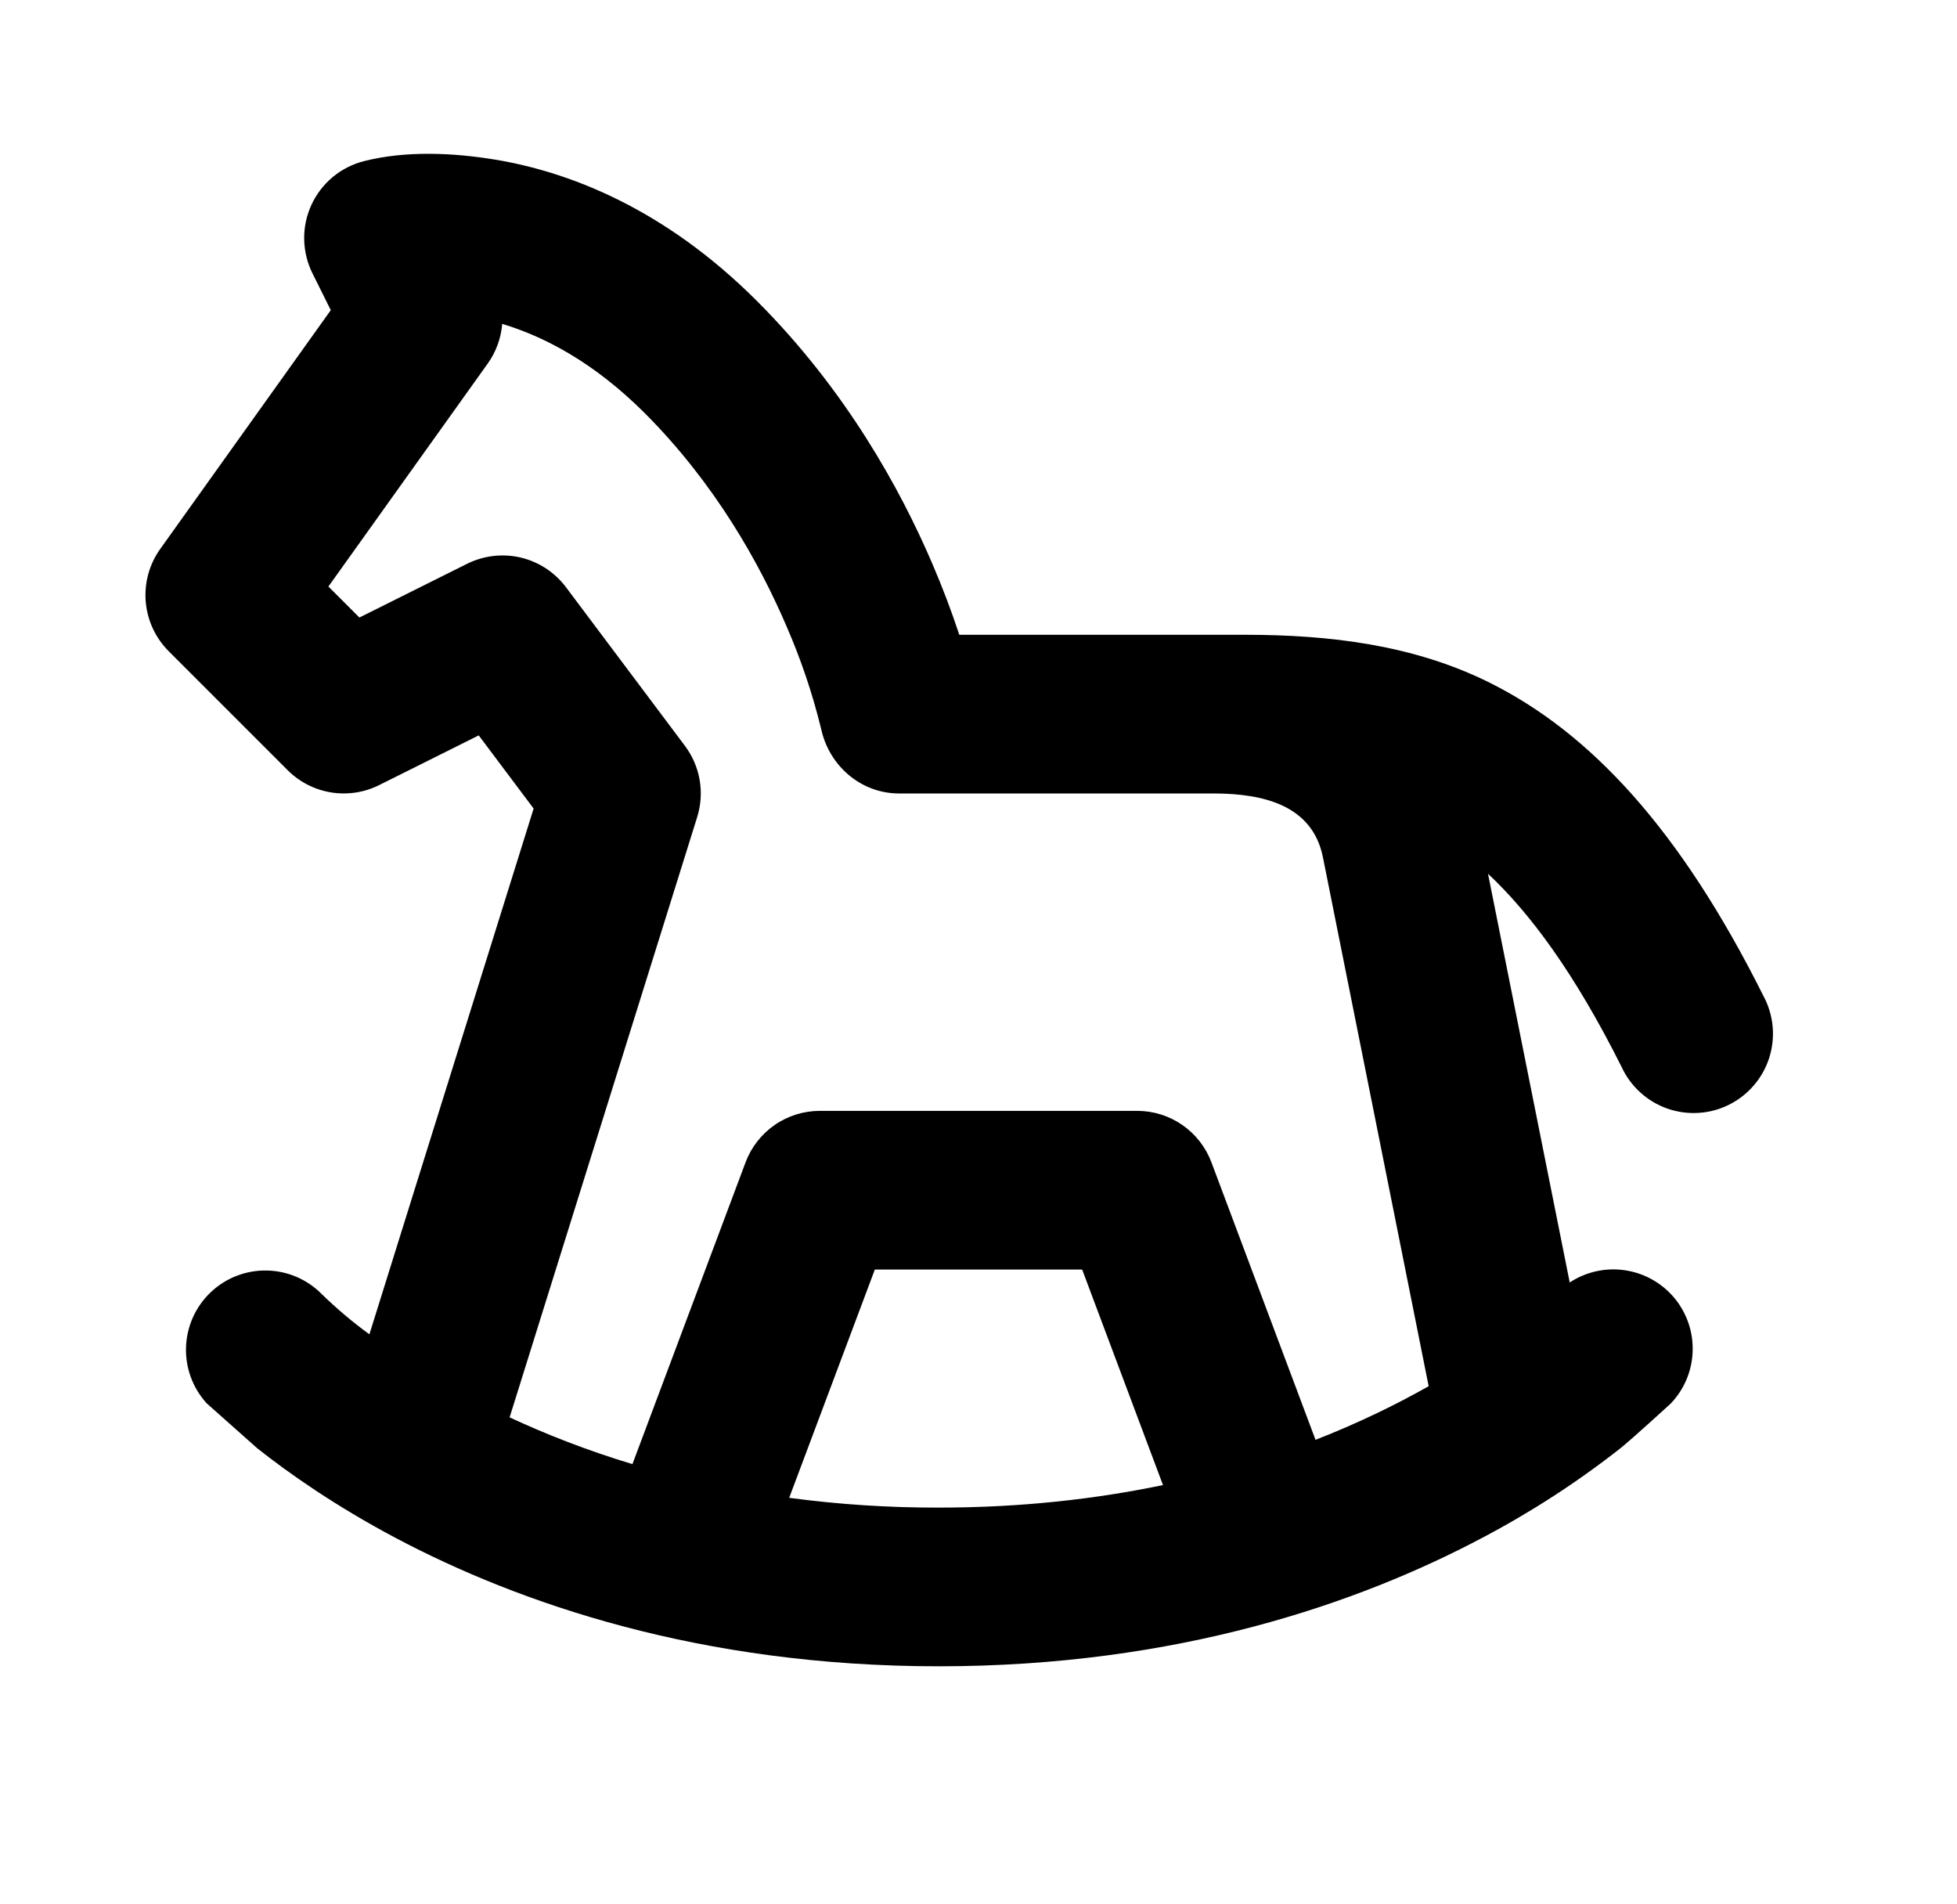 <?xml version="1.0" encoding="UTF-8"?> <svg xmlns="http://www.w3.org/2000/svg" width="37" height="36" viewBox="0 0 37 36" fill="none"><g clip-path="url(#clip0_1016_21562)"><path fill-rule="evenodd" clip-rule="evenodd" d="M5.909 5.17L6.254 5.863L3.029 10.378C2.823 10.667 2.726 11.02 2.755 11.374C2.785 11.727 2.938 12.059 3.189 12.31L5.439 14.56C5.662 14.783 5.949 14.93 6.26 14.98C6.57 15.03 6.889 14.982 7.17 14.841L9.051 13.902L10.089 15.285L6.984 25.224C6.666 24.993 6.366 24.739 6.084 24.465C5.809 24.185 5.434 24.024 5.041 24.018C4.648 24.011 4.268 24.159 3.983 24.43C3.698 24.701 3.531 25.072 3.517 25.465C3.503 25.858 3.644 26.24 3.909 26.53L4.863 27.378C5.459 27.85 6.333 28.465 7.485 29.076C9.8 30.3 13.225 31.5 17.75 31.5C22.276 31.5 25.701 30.3 28.015 29.076C28.938 28.591 29.816 28.023 30.637 27.378C30.867 27.193 31.619 26.505 31.59 26.53C31.844 26.263 31.991 25.913 32.002 25.544C32.014 25.176 31.89 24.817 31.654 24.534C31.418 24.252 31.085 24.066 30.721 24.013C30.357 23.959 29.985 24.042 29.678 24.244L28.133 16.518C28.918 17.251 29.765 18.385 30.659 20.17C30.743 20.353 30.863 20.516 31.012 20.651C31.16 20.787 31.335 20.89 31.524 20.957C31.714 21.023 31.915 21.051 32.115 21.038C32.316 21.026 32.512 20.973 32.691 20.883C32.871 20.793 33.031 20.668 33.161 20.515C33.292 20.363 33.39 20.185 33.451 19.994C33.511 19.802 33.533 19.6 33.514 19.4C33.495 19.2 33.436 19.006 33.341 18.829C31.757 15.66 30.062 13.854 28.171 12.909C26.73 12.189 25.131 12 23.54 12H18.137C17.987 11.546 17.817 11.098 17.628 10.659C17.015 9.228 15.983 7.362 14.31 5.689C12.572 3.951 10.781 3.255 9.371 3.019C8.571 2.887 7.683 2.845 6.885 3.045C6.668 3.1 6.465 3.202 6.292 3.346C6.12 3.489 5.981 3.67 5.888 3.873C5.794 4.077 5.747 4.3 5.751 4.524C5.755 4.749 5.809 4.97 5.909 5.17ZM27.011 26.205L25.012 16.206C24.811 15.204 23.854 15.006 22.974 15H17C16.276 15 15.677 14.478 15.525 13.78C15.363 13.116 15.144 12.467 14.871 11.841C14.36 10.647 13.517 9.138 12.19 7.81C11.21 6.831 10.264 6.354 9.495 6.123C9.473 6.393 9.379 6.652 9.221 6.873L6.209 11.088L6.795 11.674L8.829 10.659C9.144 10.502 9.503 10.46 9.845 10.54C10.186 10.621 10.489 10.819 10.7 11.1L12.95 14.1C13.092 14.29 13.188 14.511 13.228 14.745C13.268 14.98 13.252 15.22 13.181 15.447L9.635 26.794C10.312 27.109 11.085 27.415 11.957 27.678L14.096 21.973C14.203 21.688 14.395 21.441 14.646 21.267C14.897 21.093 15.195 21 15.5 21H21.5C21.805 21 22.103 21.093 22.354 21.267C22.605 21.441 22.797 21.688 22.904 21.973L24.872 27.219C25.697 26.896 26.411 26.545 27.011 26.205ZM21.988 28.074L20.46 24H16.54L14.921 28.315C15.859 28.441 16.804 28.502 17.75 28.5C19.323 28.5 20.735 28.335 21.988 28.074Z" fill="black"></path></g><defs><clipPath id="clip0_1016_21562"><rect width="36" height="36" fill="white" transform="translate(0.5)"></rect></clipPath></defs></svg> 